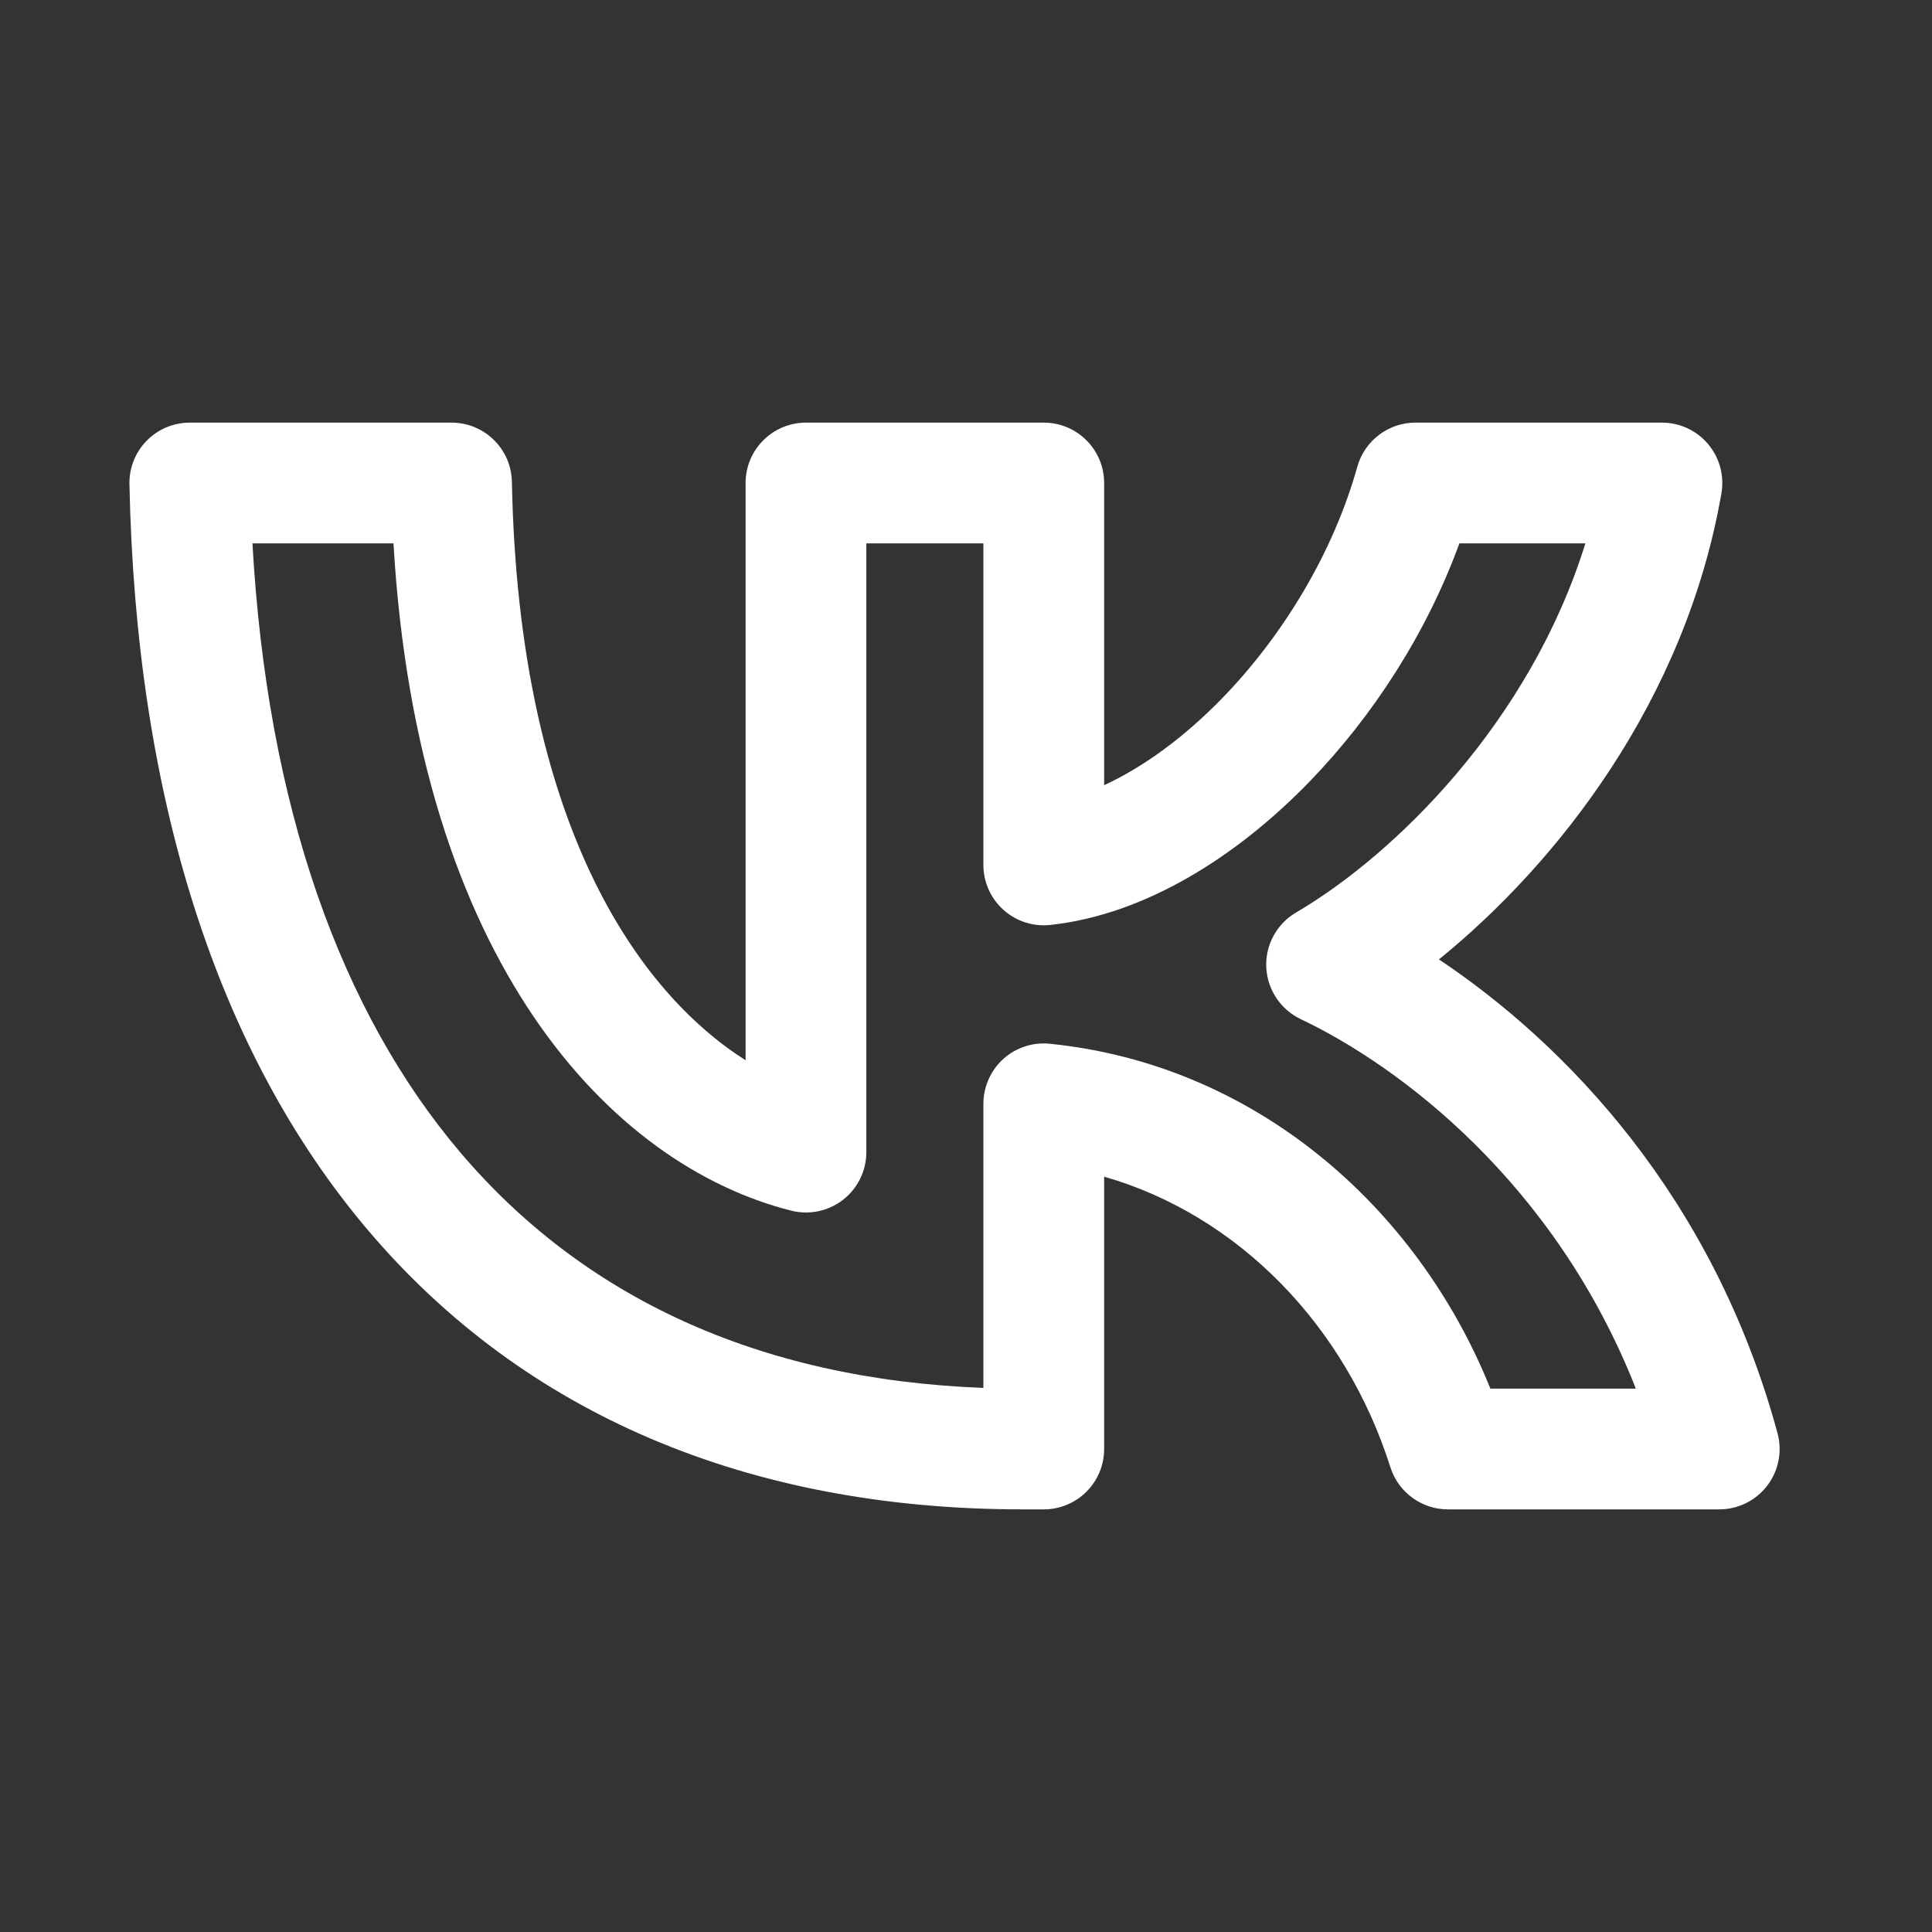 <?xml version="1.0" encoding="UTF-8"?> <svg xmlns="http://www.w3.org/2000/svg" width="24" height="24" viewBox="0 0 24 24" fill="none"><rect x="0" y="0" width="24" height="24" fill="#333333" stroke="none"/><path fill-rule="evenodd" clip-rule="evenodd" d="M1.822 5.475C1.963 5.331 2.156 5.25 2.357 5.25H5.609C6.018 5.25 6.351 5.577 6.359 5.985C6.442 10.241 7.927 12.324 9.262 13.171V6C9.262 5.586 9.598 5.25 10.012 5.25H12.966C13.38 5.25 13.716 5.586 13.716 6V9.754C14.201 9.53 14.709 9.162 15.19 8.666C15.947 7.884 16.565 6.857 16.861 5.798C16.952 5.474 17.247 5.25 17.583 5.25H20.645C20.867 5.25 21.077 5.348 21.219 5.517C21.362 5.687 21.422 5.911 21.384 6.129C20.934 8.711 19.344 10.727 17.875 11.918C19.434 12.959 21.281 14.853 22.081 17.804C22.142 18.029 22.095 18.27 21.953 18.456C21.811 18.641 21.591 18.75 21.357 18.75H17.987C17.66 18.75 17.371 18.538 17.272 18.227C16.715 16.469 15.383 15.095 13.716 14.617V18C13.716 18.414 13.38 18.75 12.966 18.75H12.706C9.273 18.75 6.503 17.551 4.584 15.297C2.681 13.062 1.687 9.874 1.608 6.015C1.603 5.814 1.681 5.619 1.822 5.475ZM3.136 6.75C3.319 10.018 4.231 12.569 5.726 14.325C7.234 16.096 9.398 17.134 12.216 17.241V13.712C12.216 13.5 12.306 13.298 12.463 13.155C12.62 13.013 12.831 12.944 13.041 12.966C15.575 13.221 17.599 14.975 18.514 17.25H20.321C19.316 14.694 17.387 13.243 16.158 12.66C15.907 12.54 15.742 12.292 15.73 12.014C15.718 11.737 15.861 11.475 16.101 11.335C17.325 10.618 19.006 8.969 19.694 6.75H18.129C17.723 7.863 17.056 8.896 16.267 9.71C15.362 10.644 14.222 11.363 13.047 11.49C12.836 11.513 12.624 11.445 12.466 11.303C12.307 11.161 12.216 10.958 12.216 10.745V6.75H10.762V14.312C10.762 14.544 10.655 14.762 10.473 14.904C10.29 15.046 10.052 15.096 9.828 15.039C7.588 14.473 5.191 11.953 4.888 6.75H3.136Z" fill="white"></path></svg> 